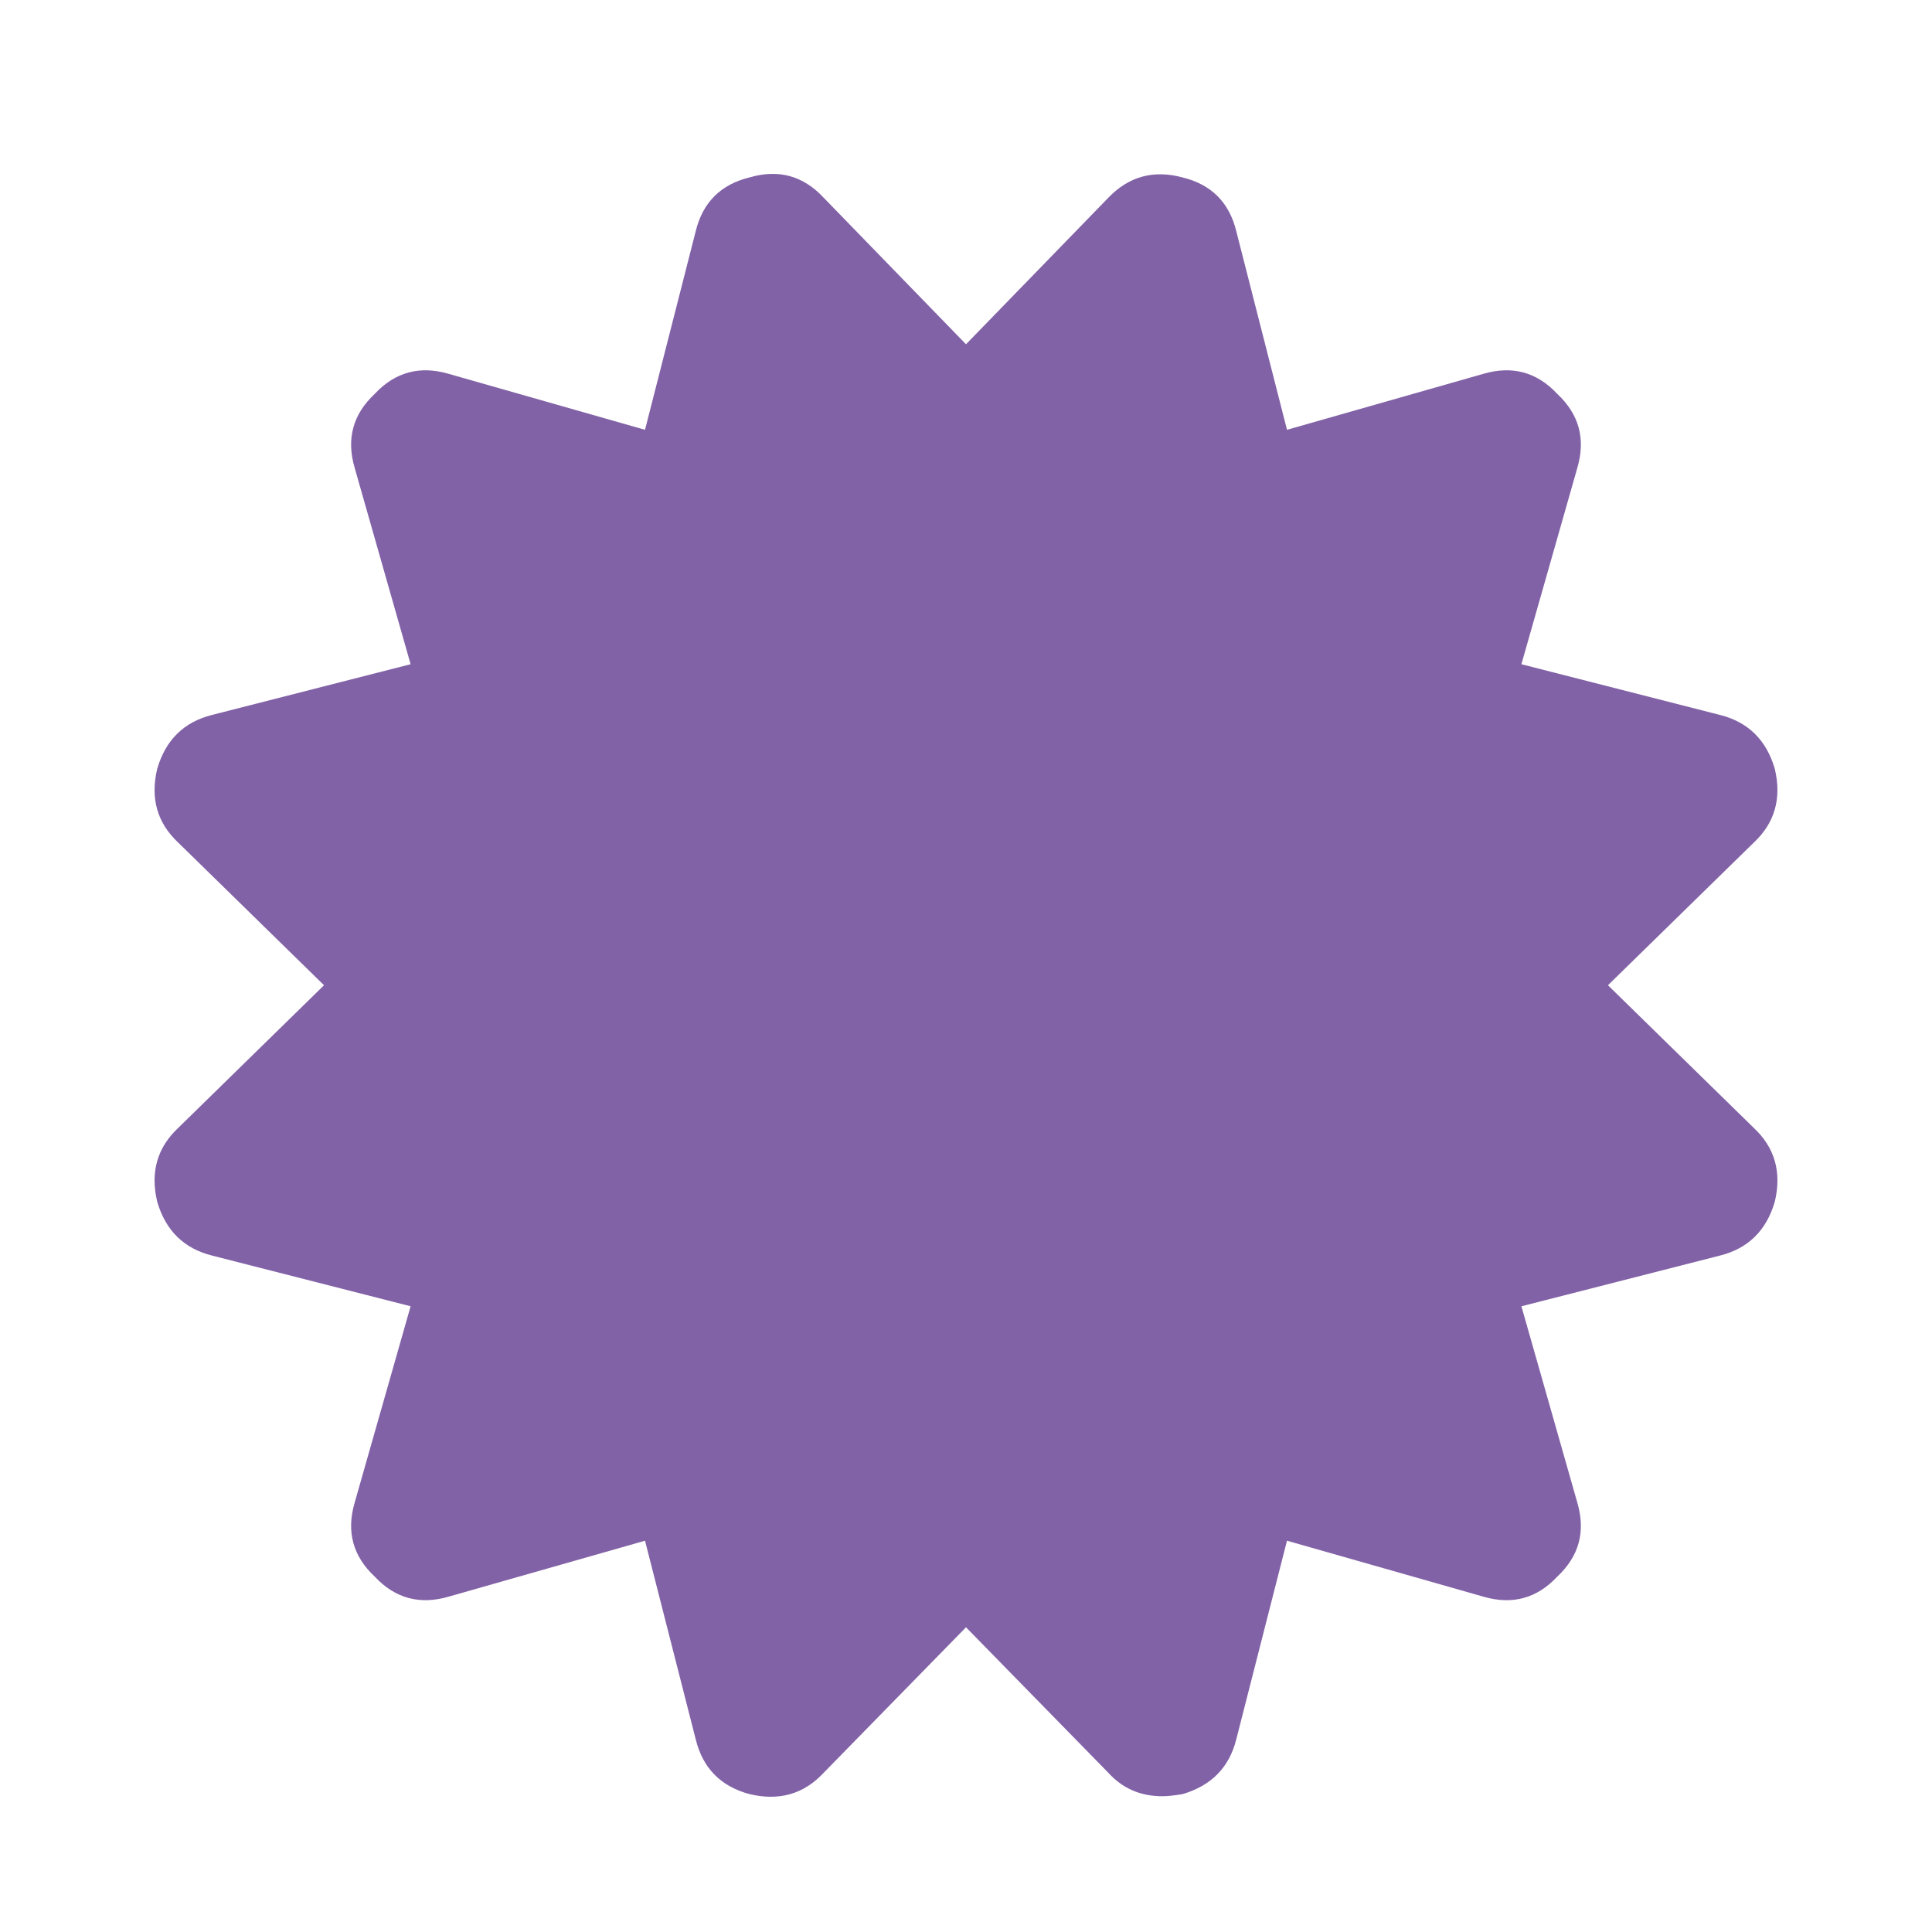 <?xml version="1.0" encoding="UTF-8" standalone="no"?>
<svg width="100px" height="100px" viewBox="0 0 100 100" version="1.1" xmlns="http://www.w3.org/2000/svg" xmlns:xlink="http://www.w3.org/1999/xlink" xmlns:sketch="http://www.bohemiancoding.com/sketch/ns">
    <!-- Generator: Sketch 3.1.1 (8761) - http://www.bohemiancoding.com/sketch -->
    <title>Star 2</title>
    <desc>Created with Sketch.</desc>
    <defs></defs>
    <g id="Page-1" stroke="none" stroke-width="0" fill="none" fill-rule="evenodd" sketch:type="MSPage">
        <path d="M90.77,58.375 L83.228,50.996 L90.77,43.618 C91.863,42.597 92.227,41.322 91.863,39.792 C91.426,38.298 90.479,37.368 89.021,37.004 L78.747,34.38 L81.643,24.214 C82.08,22.721 81.735,21.445 80.604,20.388 C79.548,19.258 78.273,18.912 76.779,19.349 L66.615,22.246 L63.991,11.971 C63.626,10.477 62.699,9.547 61.205,9.183 C59.71,8.782 58.435,9.129 57.379,10.222 L50,17.819 L42.622,10.222 C41.566,9.092 40.29,8.746 38.797,9.183 C37.303,9.547 36.374,10.477 36.009,11.971 L33.386,22.246 L23.221,19.349 C21.727,18.912 20.451,19.258 19.395,20.388 C18.265,21.445 17.919,22.72 18.357,24.214 L21.253,34.38 L10.978,37.004 C9.521,37.368 8.574,38.298 8.137,39.792 C7.772,41.322 8.137,42.597 9.23,43.618 L16.771,50.996 L9.23,58.375 C8.137,59.396 7.773,60.671 8.137,62.201 C8.574,63.695 9.521,64.624 10.978,64.989 L21.253,67.612 L18.357,77.778 C17.919,79.272 18.265,80.547 19.395,81.604 C20.451,82.734 21.727,83.079 23.221,82.643 L33.386,79.747 L36.009,90.022 C36.374,91.516 37.303,92.463 38.797,92.863 C40.327,93.228 41.602,92.863 42.622,91.771 L50,84.228 L57.379,91.771 C58.108,92.572 59.037,92.973 60.166,92.973 C60.421,92.973 60.767,92.936 61.205,92.864 C62.699,92.427 63.627,91.479 63.991,90.022 L66.614,79.747 L76.779,82.643 C78.273,83.08 79.548,82.735 80.604,81.605 C81.735,80.548 82.08,79.272 81.643,77.779 L78.748,67.613 L89.021,64.989 C90.48,64.625 91.426,63.696 91.863,62.202 C92.228,60.671 91.864,59.396 90.77,58.375 L90.77,58.375 Z" id="Badge" stroke="#000000" fill="#8262a7" sketch:type="MSShapeGroup"></path>
    </g>
</svg>